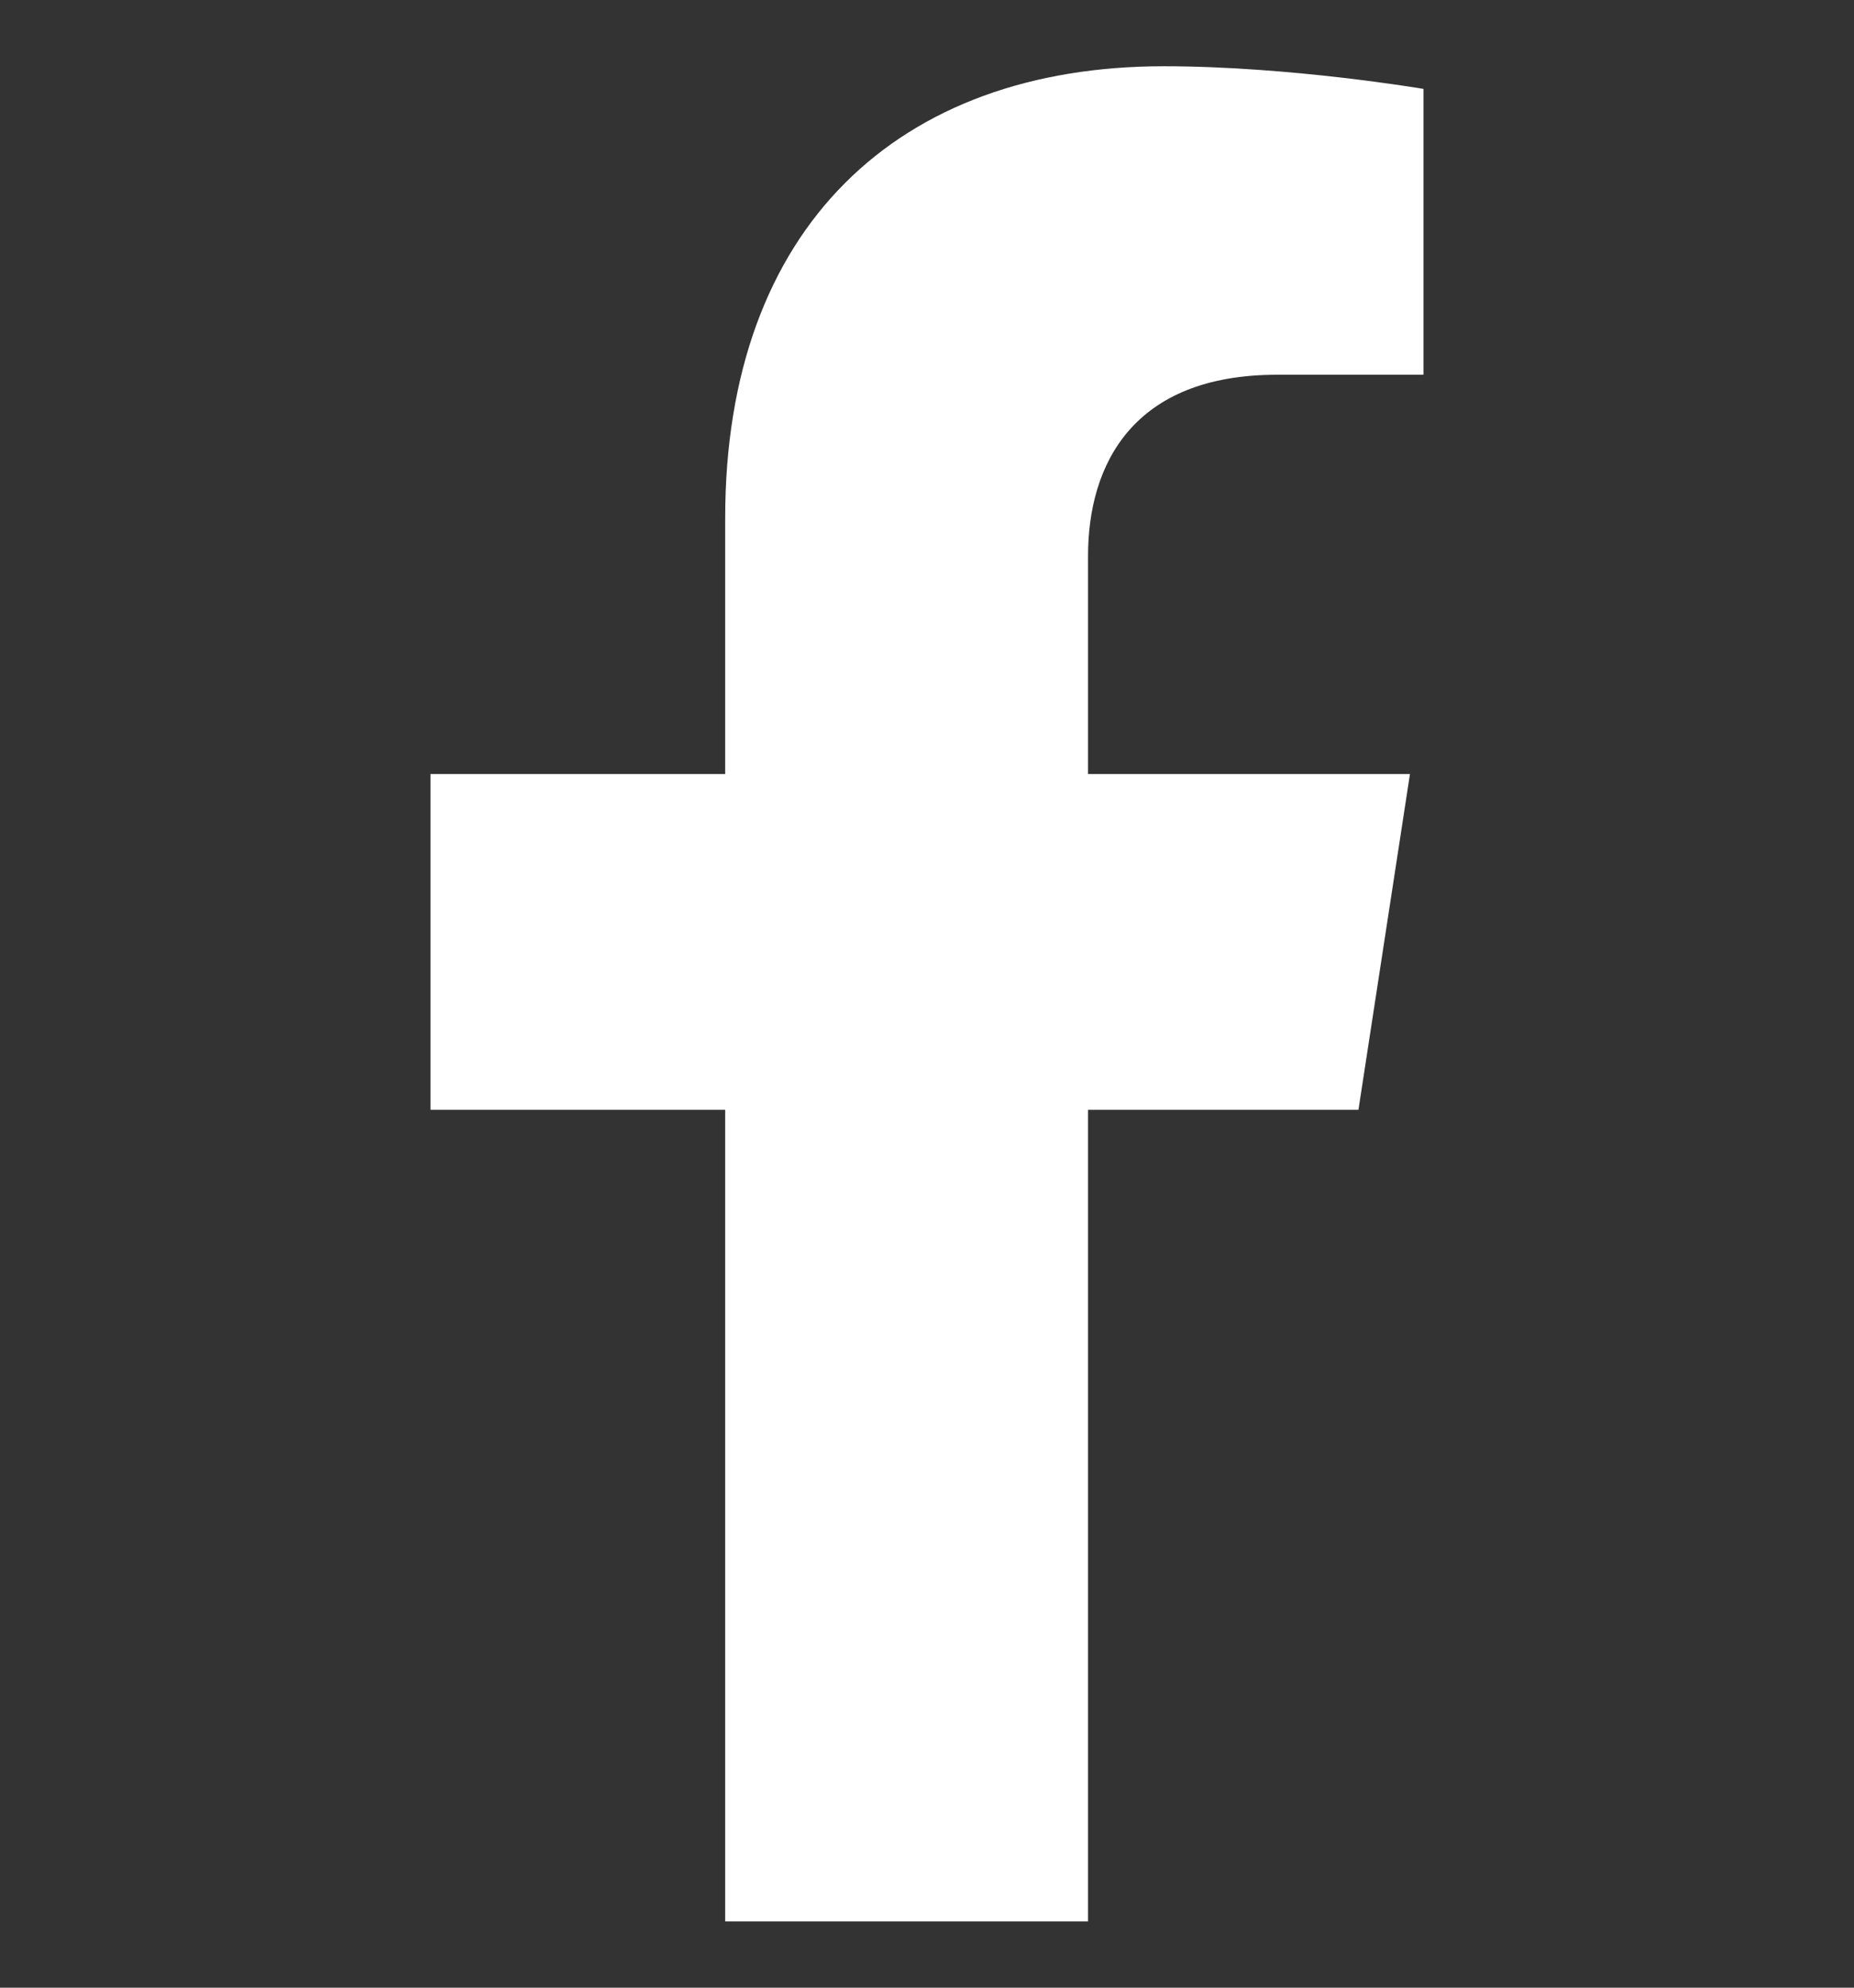 <svg width="14" height="15" viewBox="0 0 14 15" fill="none" xmlns="http://www.w3.org/2000/svg">
<rect x="0" y="0" width="14" height="15" fill="#333333" stroke="none"/>
<path d="M10.258 8.375L10.647 5.841H8.216V4.197C8.216 3.504 8.555 2.828 9.644 2.828H10.749V0.671C10.749 0.671 9.746 0.5 8.787 0.5C6.785 0.5 5.476 1.714 5.476 3.91V5.841H3.251V8.375H5.476V14.5H8.216V8.375H10.258Z" fill="white"/>
</svg>
